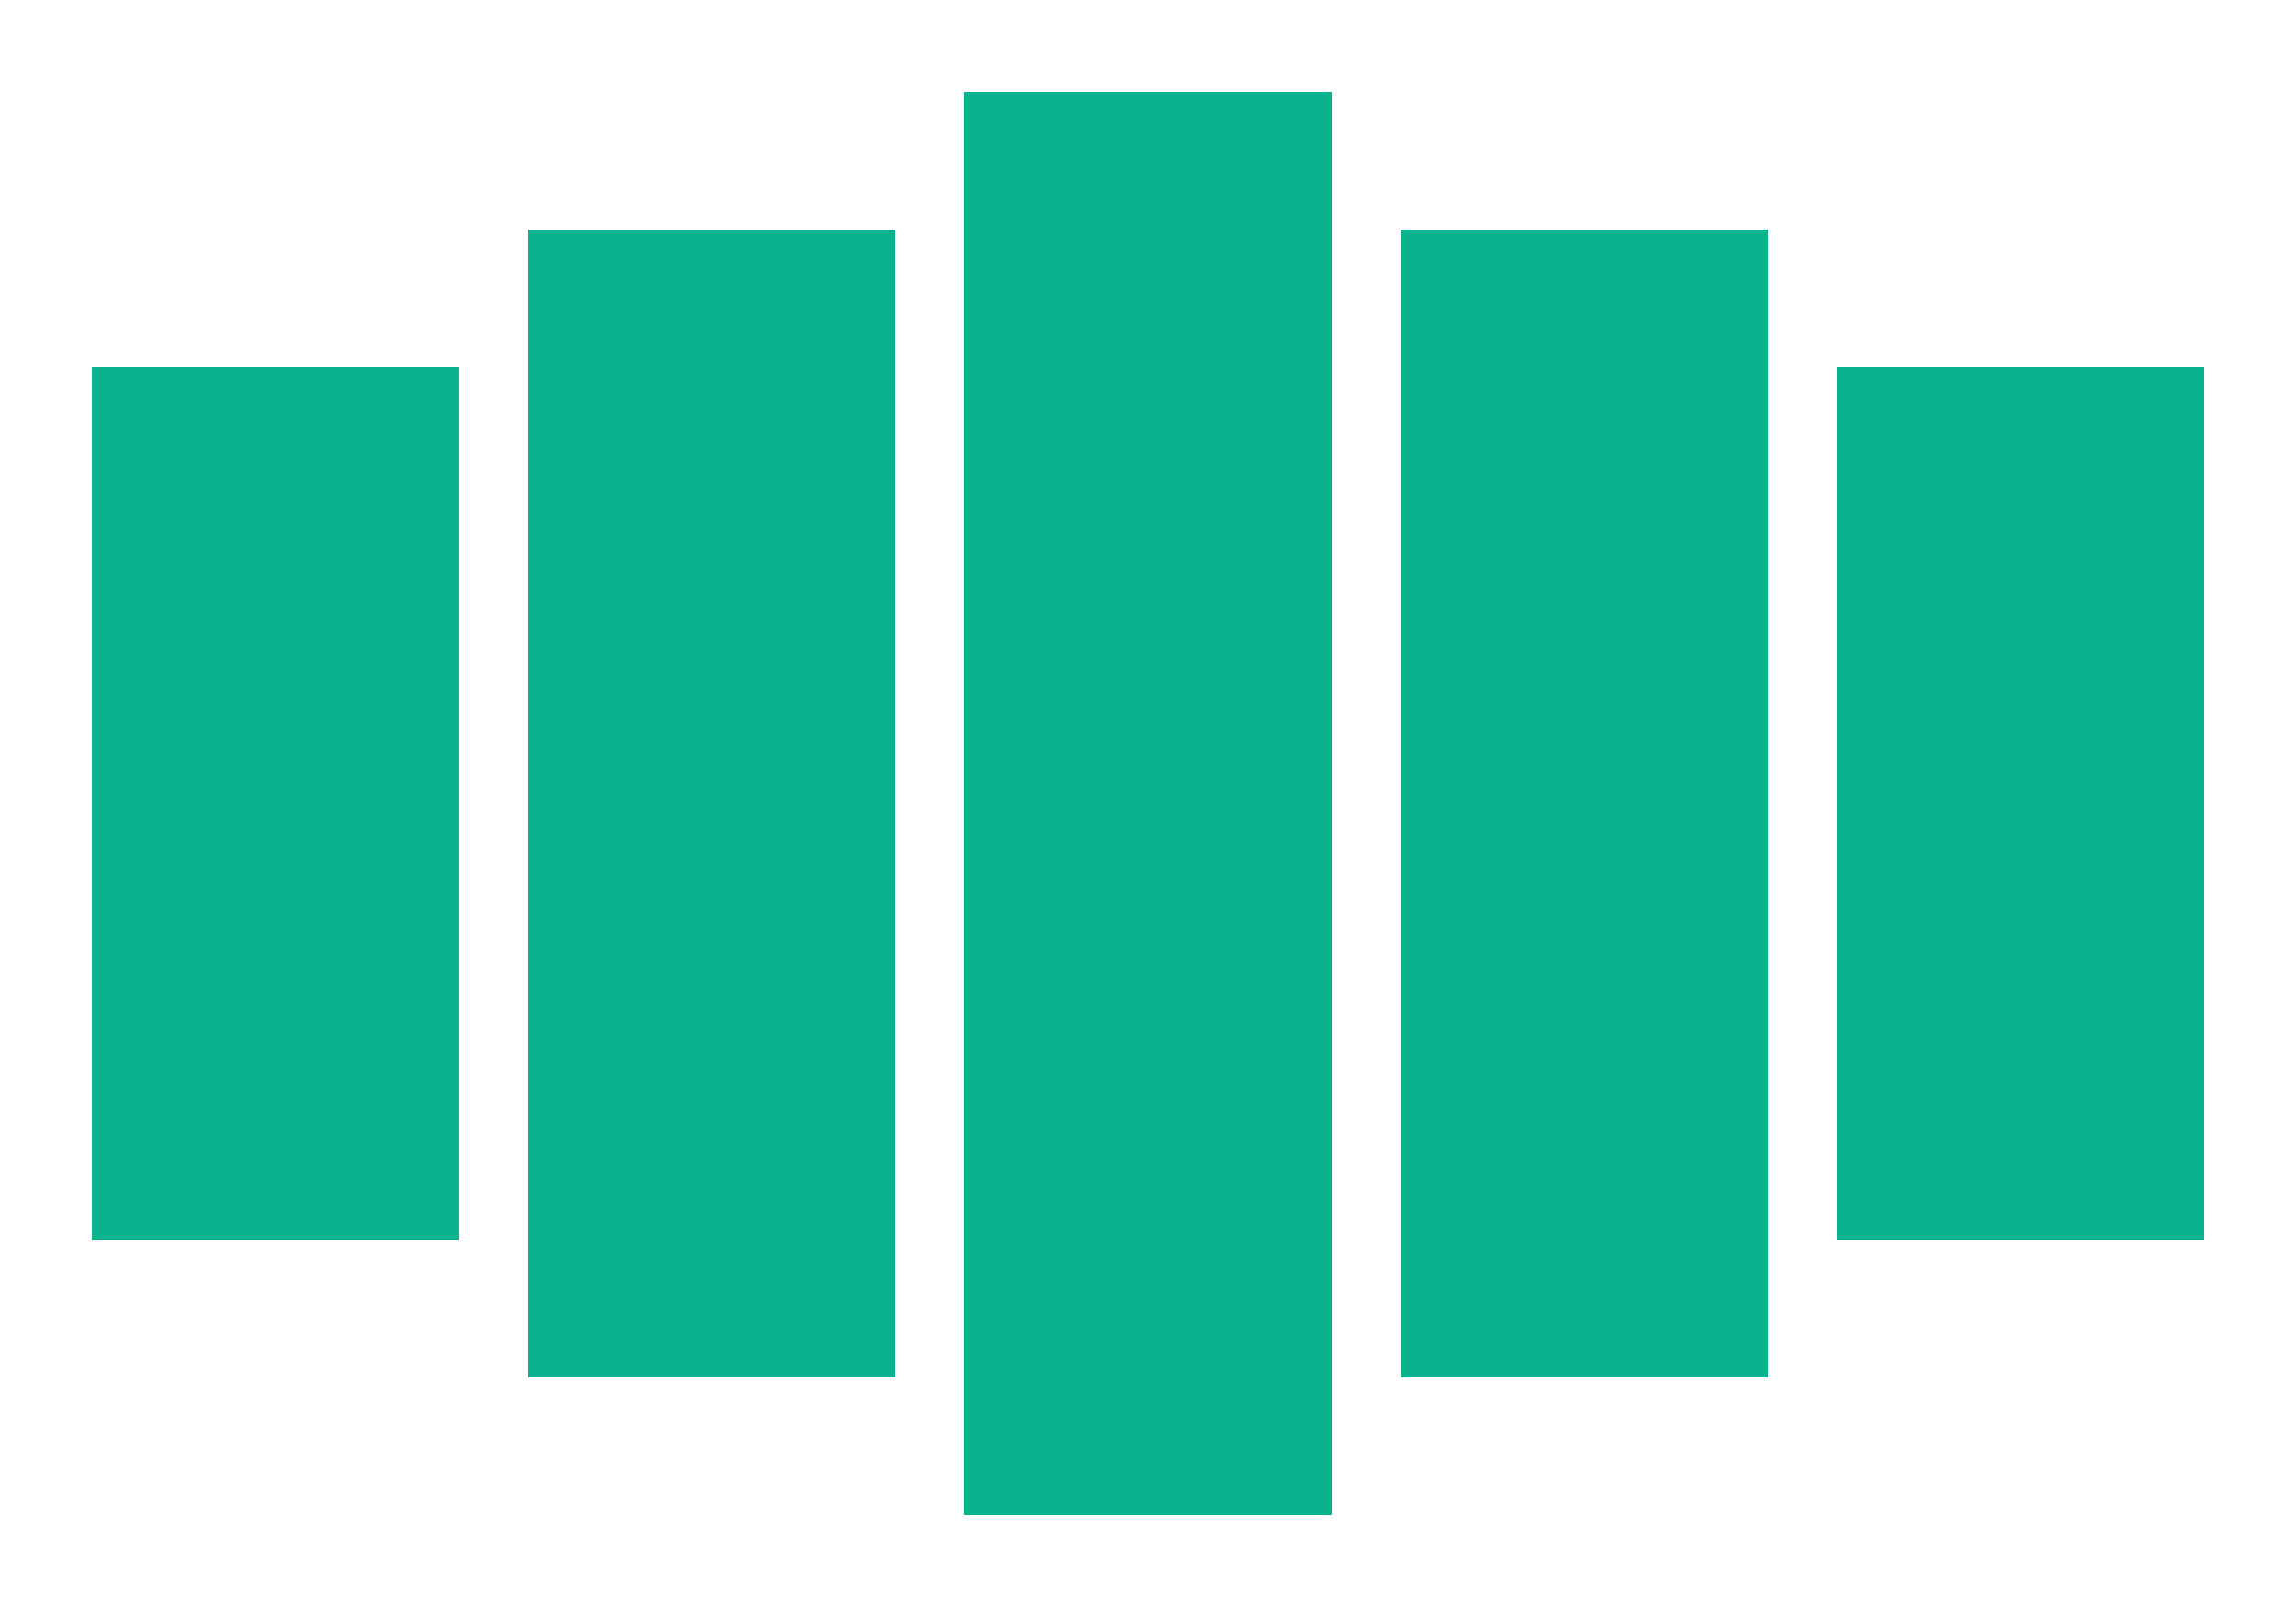 <?xml version="1.0" encoding="utf-8"?>
<!-- Generator: Adobe Illustrator 24.0.2, SVG Export Plug-In . SVG Version: 6.00 Build 0)  -->
<svg version="1.1" id="Слой_1" xmlns="http://www.w3.org/2000/svg" xmlns:xlink="http://www.w3.org/1999/xlink" x="0px" y="0px"
	 viewBox="0 0 500 350" style="enable-background:new 0 0 500 350;" xml:space="preserve">
<style type="text/css">
	.st0{fill:#0AB28E;}
</style>
<rect x="210" y="20" class="st0" width="80" height="310"/>
<g>
	<rect x="305" y="50" class="st0" width="80" height="250"/>
</g>
<rect x="400" y="80" class="st0" width="80" height="190"/>
<rect x="115" y="50" class="st0" width="80" height="250"/>
<rect x="20" y="80" class="st0" width="80" height="190"/>
</svg>
